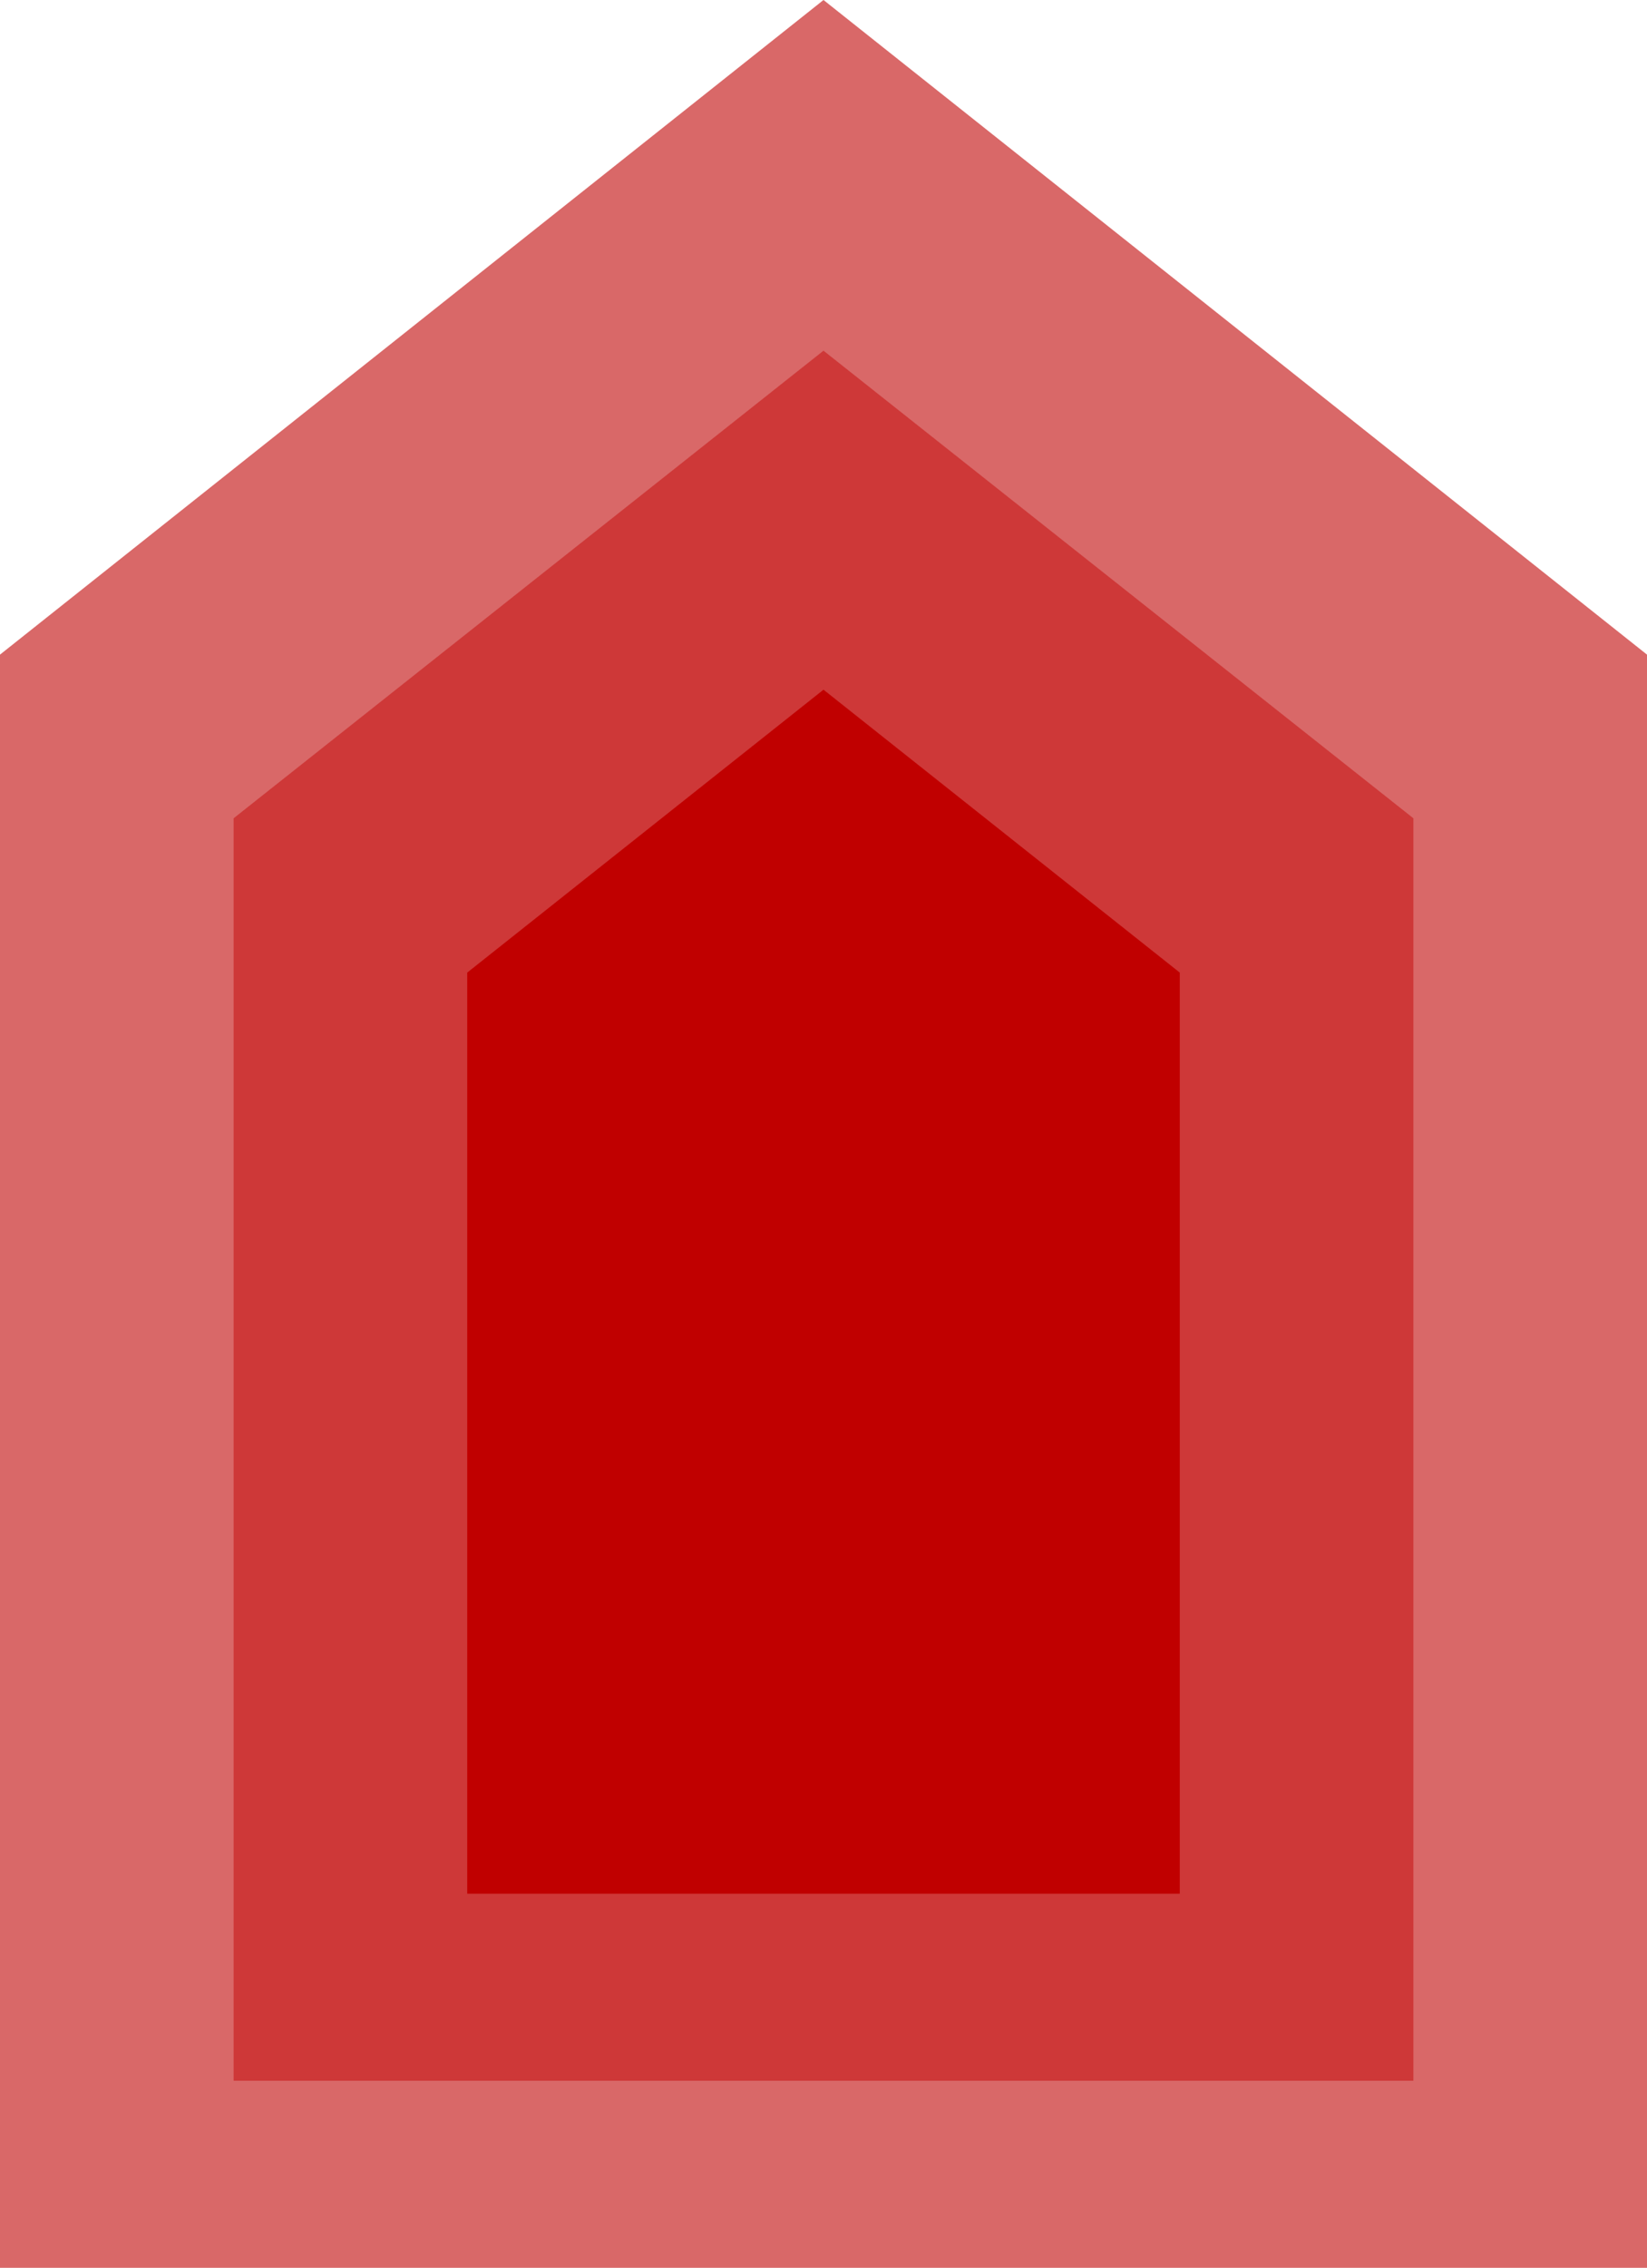 <?xml version="1.0" encoding="utf-8"?>
<!-- Generator: Adobe Illustrator 19.2.0, SVG Export Plug-In . SVG Version: 6.00 Build 0)  -->
<svg version="1.1" id="レイヤー_1" xmlns="http://www.w3.org/2000/svg" xmlns:xlink="http://www.w3.org/1999/xlink" x="0px"
	 y="0px" width="141px" height="194px" viewBox="0 0 141 194" style="enable-background:new 0 0 141 194;" xml:space="preserve">
<style type="text/css">
	.st0{fill:#D96868;}
	.st1{fill:#CE3838;}
	.st2{fill:#C00000;}
</style>
<polygon class="st0" points="70.5,0 0,56 0,194 141,194 141,56 "/>
<polygon class="st1" points="20,178 20,70 70.5,30 121,70 121,178 "/>
<polygon class="st2" points="40,162 40,83.2 70.5,59 101,83.2 101,162 "/>
</svg>
